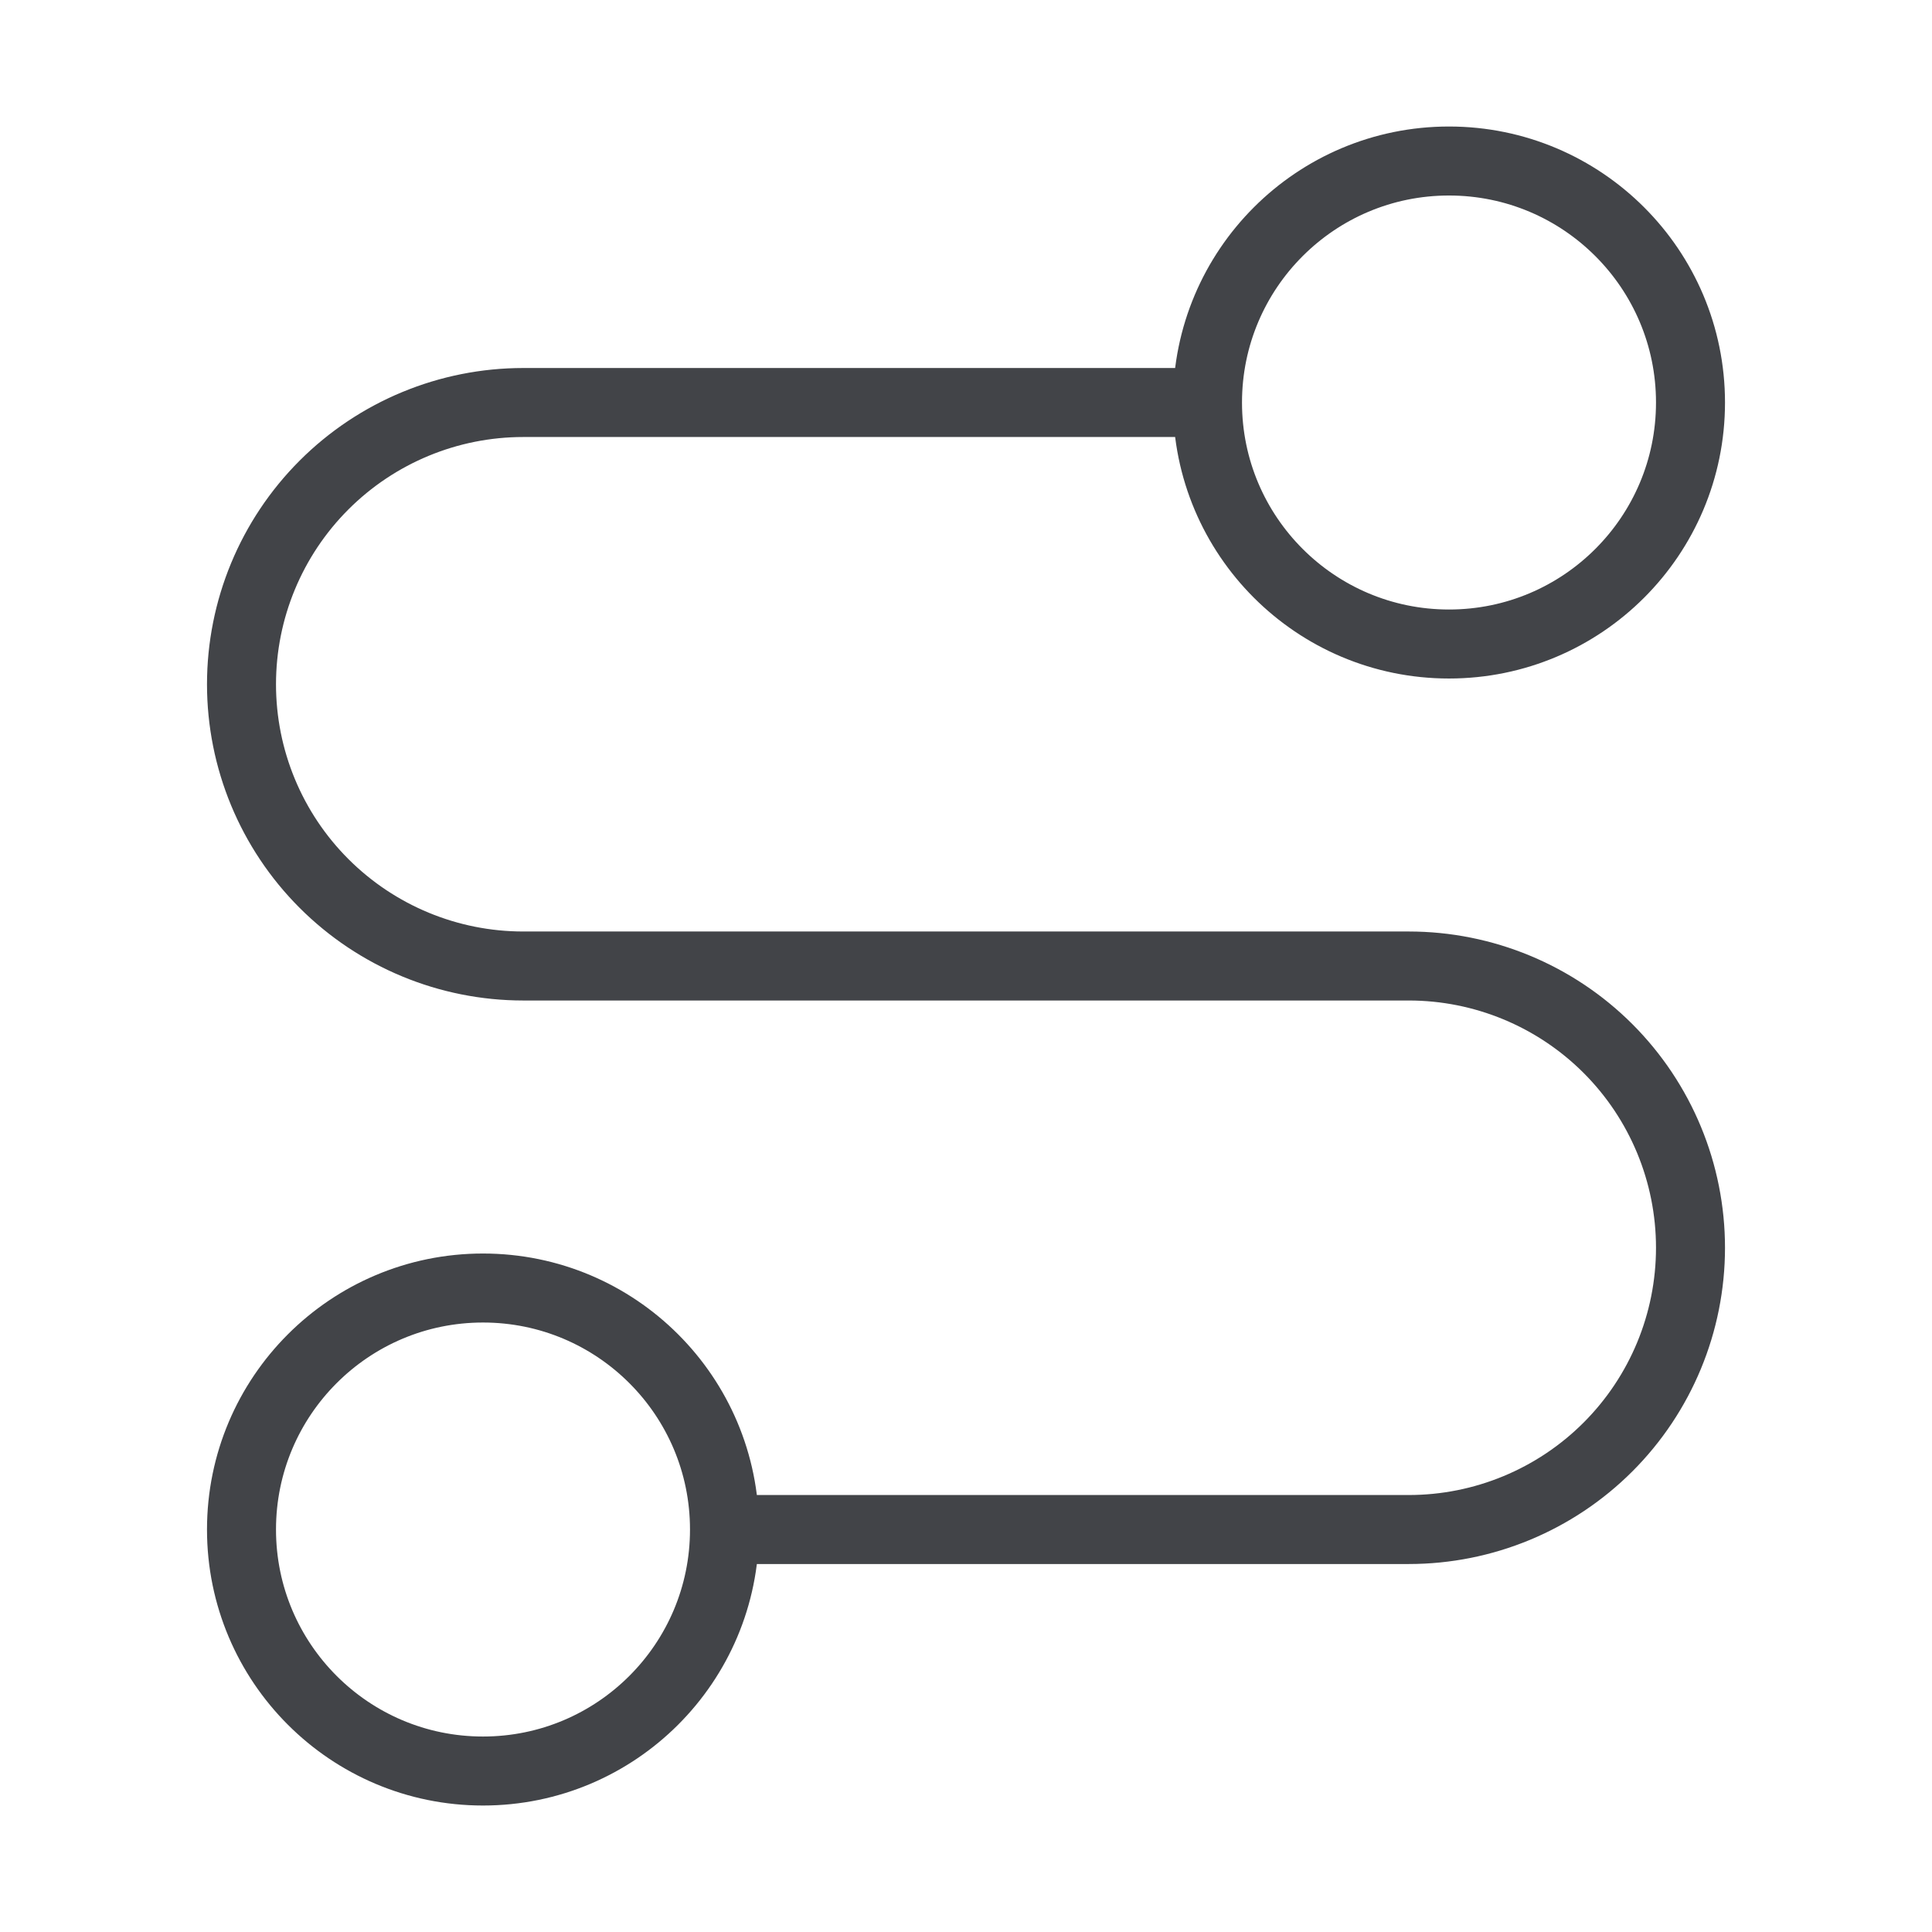 <svg width="56" height="56" viewBox="0 0 56 56" fill="none" xmlns="http://www.w3.org/2000/svg">
<path d="M21 44.334C21 48.2 17.866 51.334 14 51.334C10.134 51.334 7 48.2 7 44.334C7 40.468 10.134 37.334 14 37.334C17.866 37.334 21 40.468 21 44.334ZM21 44.334H40.833C42.999 44.334 45.077 43.473 46.608 41.942C48.14 40.41 49 38.333 49 36.167C49 34.001 48.14 31.924 46.608 30.392C45.077 28.861 42.999 28 40.833 28H15.167C13.001 28 10.924 27.14 9.392 25.608C7.86 24.077 7 22 7 19.834C7 17.668 7.86 15.591 9.392 14.059C10.924 12.527 13.001 11.667 15.167 11.667H35M35 11.667C35 15.533 38.134 18.667 42 18.667C45.866 18.667 49 15.533 49 11.667C49 7.801 45.866 4.667 42 4.667C38.134 4.667 35 7.801 35 11.667Z" stroke="#424448" stroke-width="2" stroke-linecap="round" stroke-linejoin="round"/>
</svg>
